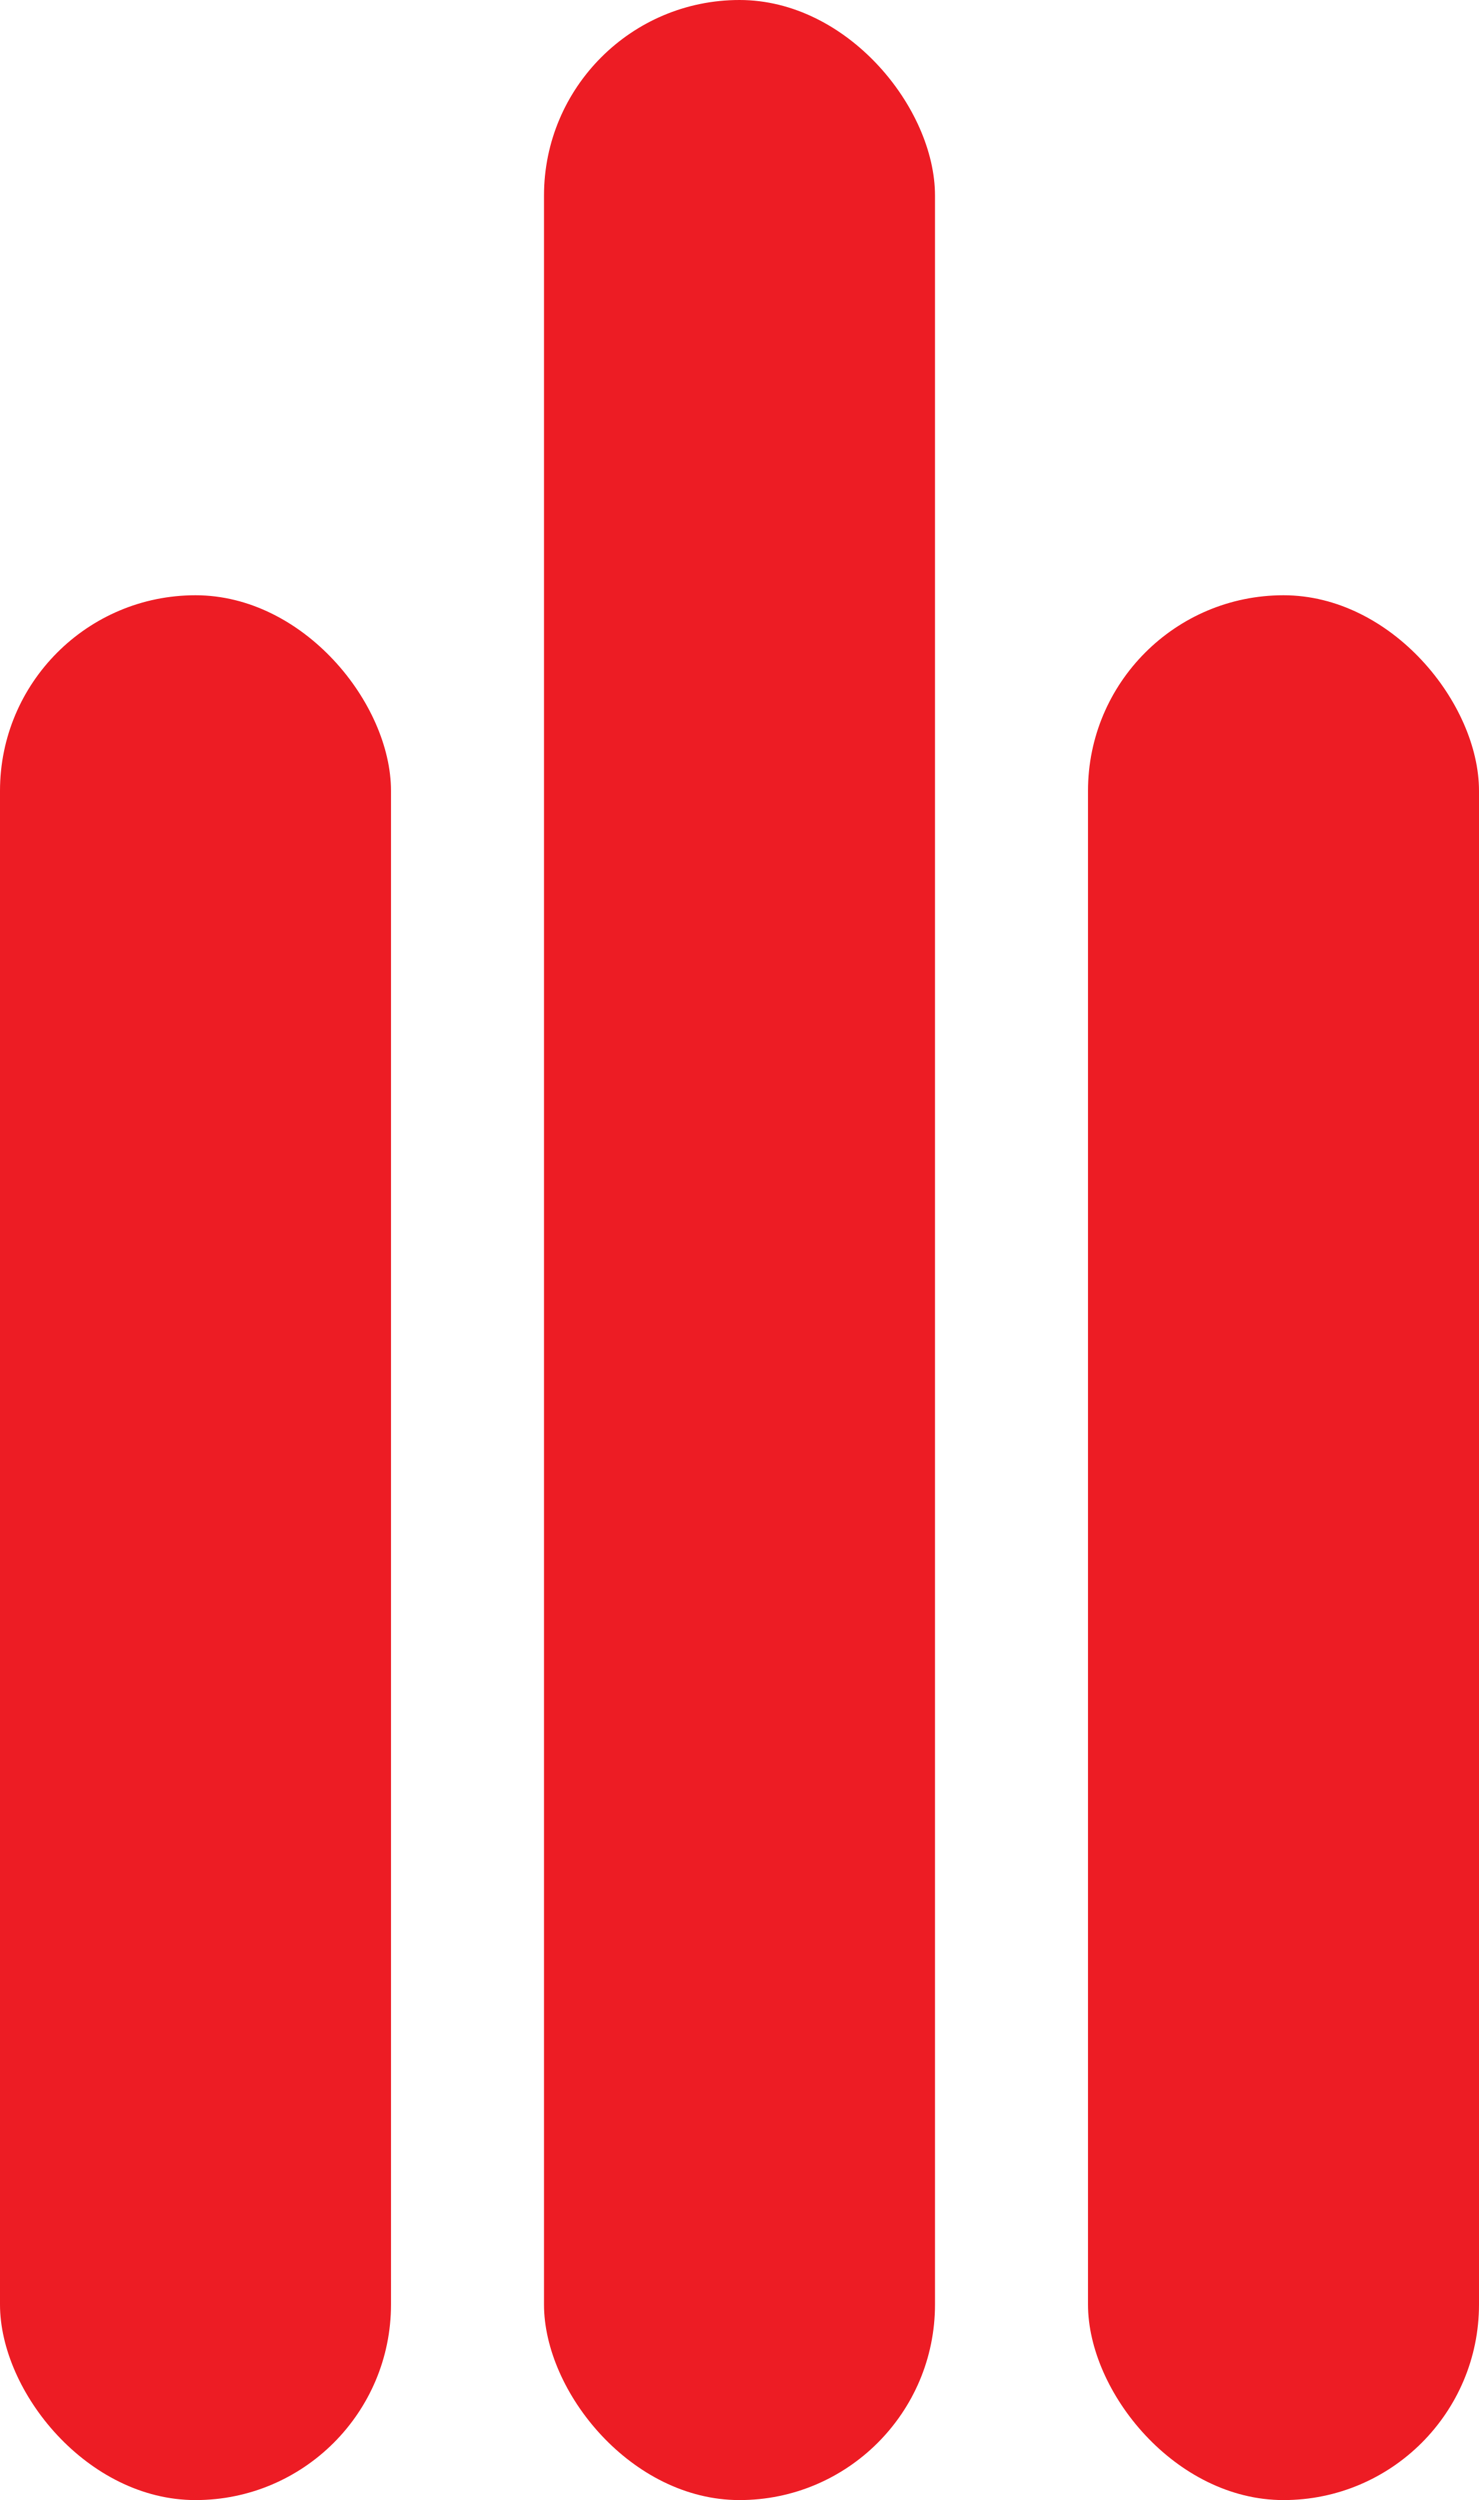 <svg xmlns="http://www.w3.org/2000/svg" width="87" height="147" viewBox="0 0 87 147">
  <g id="Group_19" data-name="Group 19" transform="translate(-311 -312)">
    <rect id="Rectangle_7" data-name="Rectangle 7" width="23" height="112" rx="11.5" transform="translate(311 347)" fill="#ed1c24"/>
    <rect id="Rectangle_8" data-name="Rectangle 8" width="23" height="147" rx="11.5" transform="translate(343 312)" fill="#ed1c24"/>
    <rect id="Rectangle_9" data-name="Rectangle 9" width="23" height="112" rx="11.5" transform="translate(375 347)" fill="#ed1c24"/>
  </g>
</svg>
